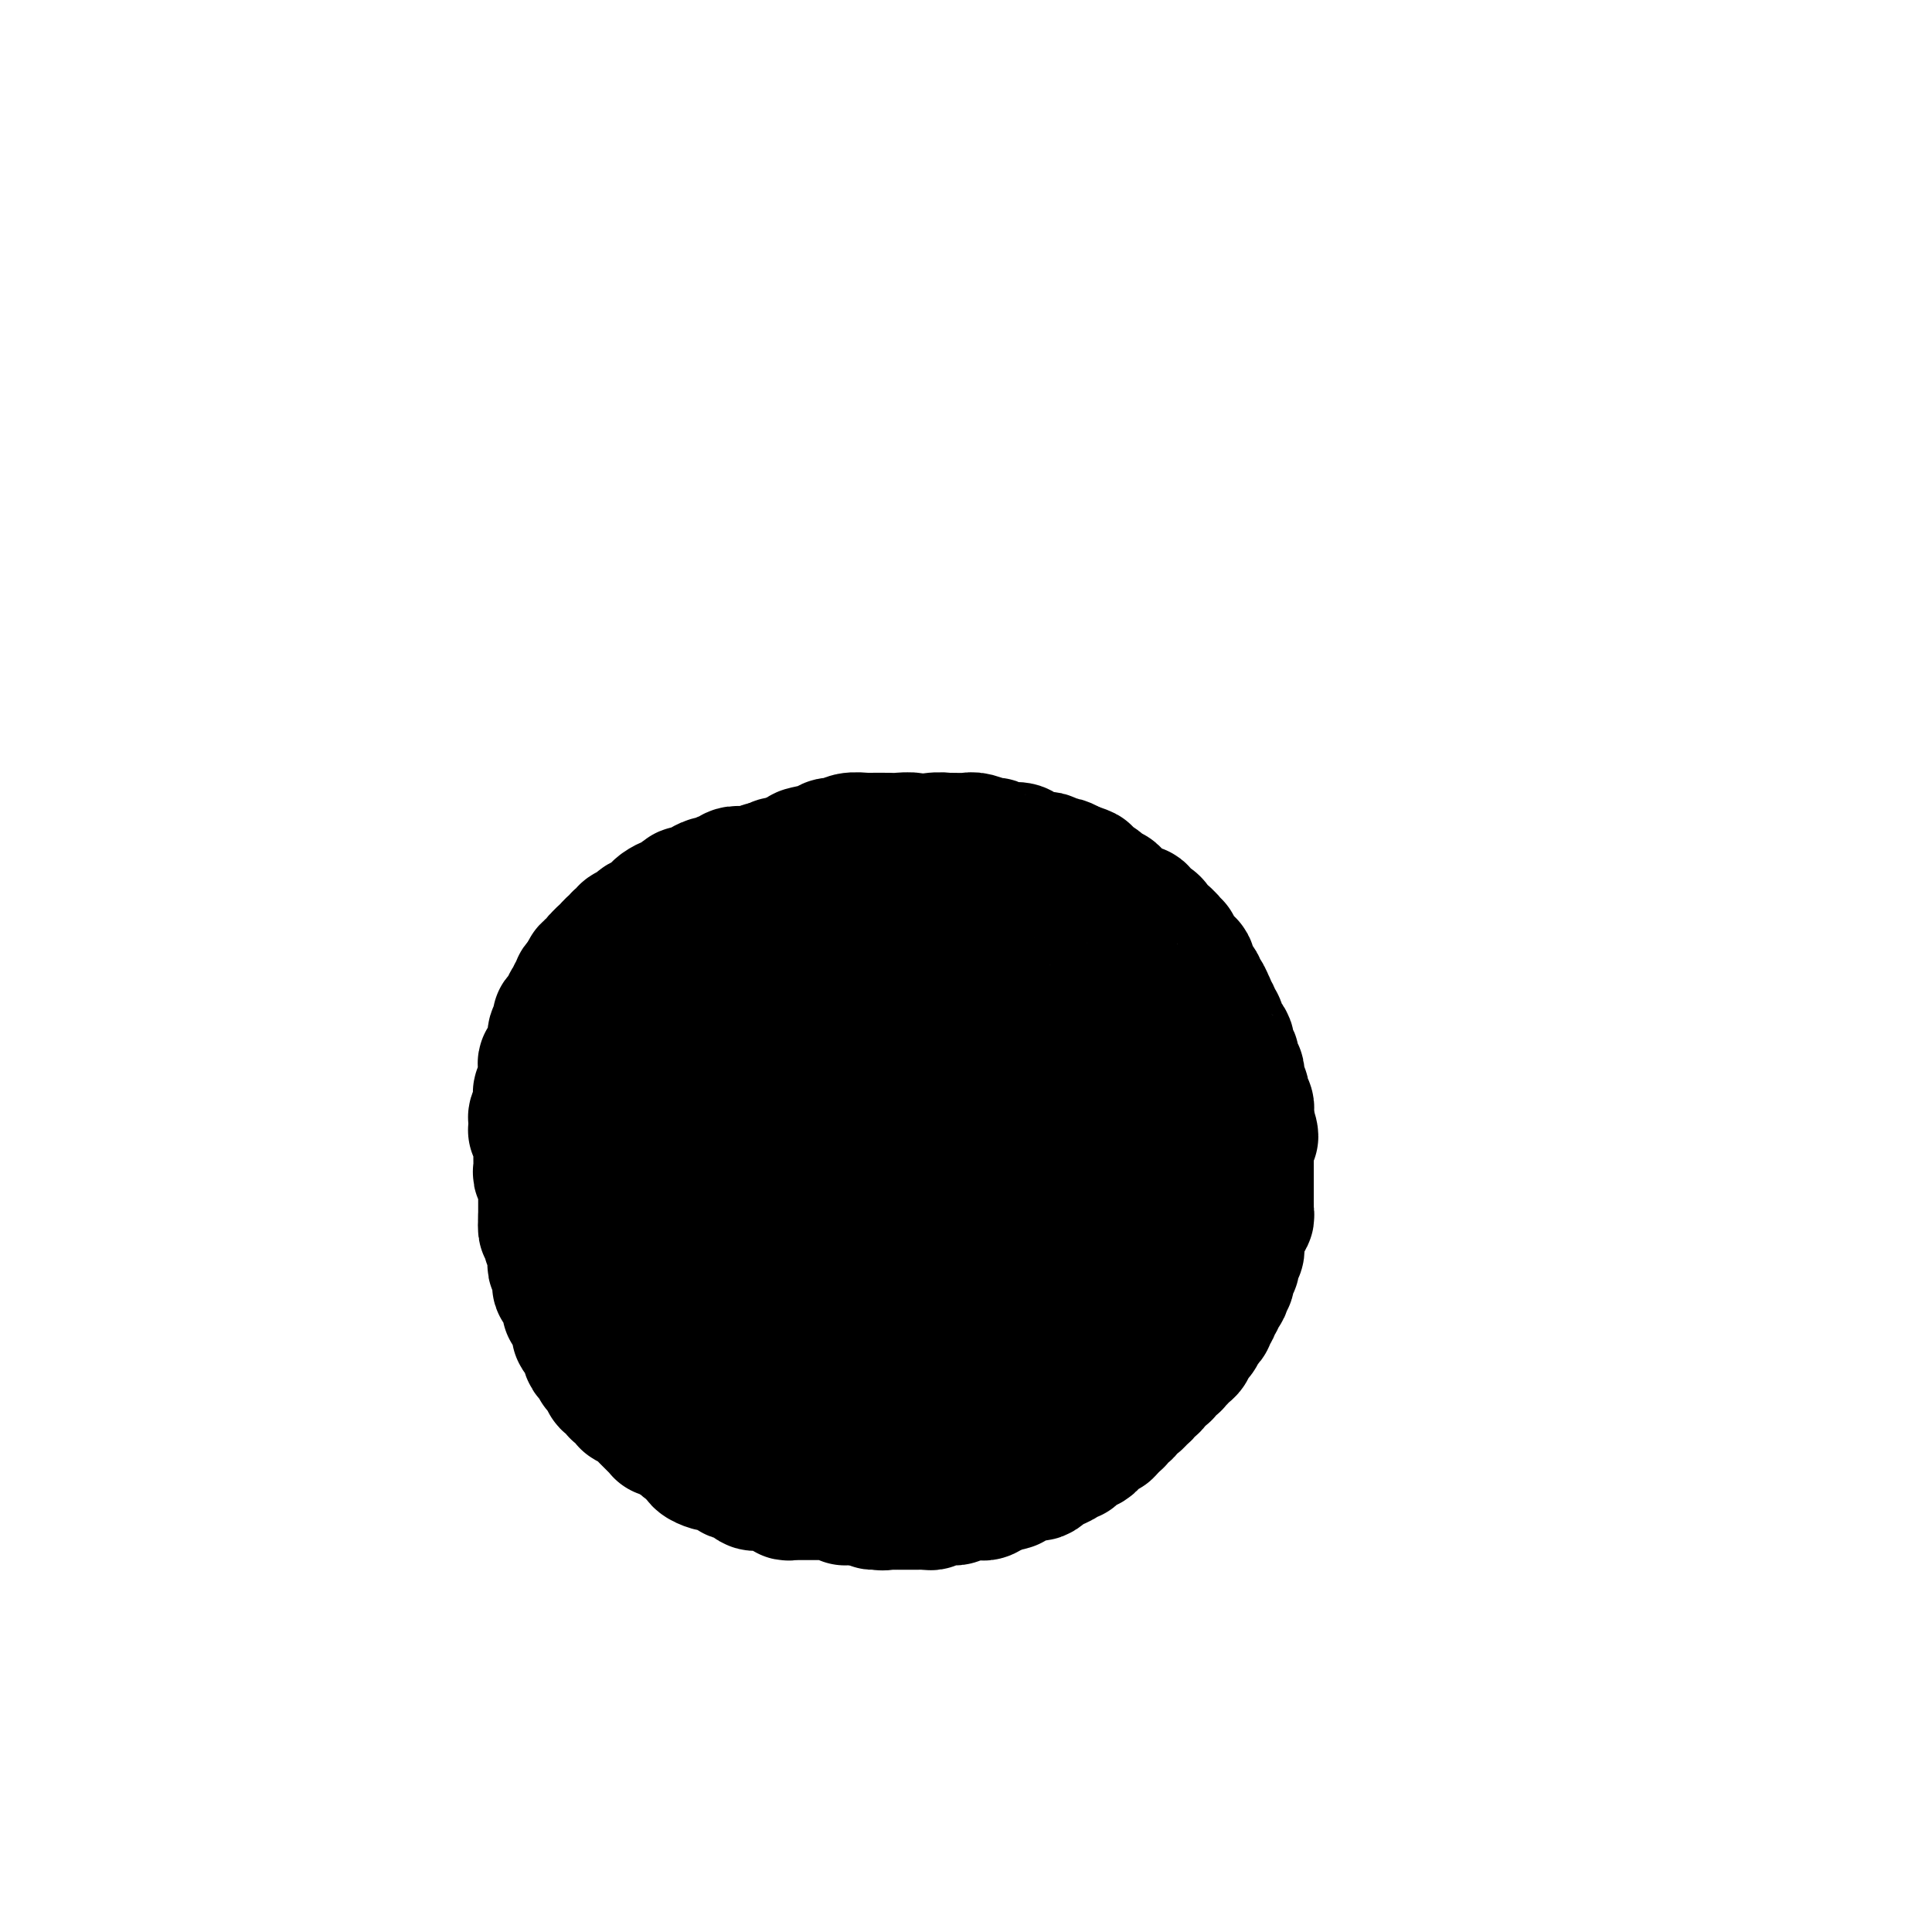 <svg viewBox='0 0 400 400' version='1.1' xmlns='http://www.w3.org/2000/svg' xmlns:xlink='http://www.w3.org/1999/xlink'><g fill='none' stroke='#000000' stroke-width='28' stroke-linecap='round' stroke-linejoin='round'><path d='M165,189c0.960,-0.000 1.921,-0.000 3,0c1.079,0.000 2.277,0.001 3,0c0.723,-0.001 0.970,-0.004 2,0c1.030,0.004 2.843,0.015 2,0c-0.843,-0.015 -4.343,-0.056 -6,0c-1.657,0.056 -1.472,0.207 -2,0c-0.528,-0.207 -1.768,-0.773 -3,-1c-1.232,-0.227 -2.455,-0.113 -3,0c-0.545,0.113 -0.411,0.227 -1,0c-0.589,-0.227 -1.901,-0.794 -3,-1c-1.099,-0.206 -1.985,-0.052 -3,0c-1.015,0.052 -2.159,0.000 -3,0c-0.841,-0.000 -1.380,0.051 -2,0c-0.620,-0.051 -1.322,-0.206 -2,0c-0.678,0.206 -1.333,0.771 -2,1c-0.667,0.229 -1.348,0.121 -2,0c-0.652,-0.121 -1.276,-0.254 -2,0c-0.724,0.254 -1.547,0.895 -2,1c-0.453,0.105 -0.536,-0.326 0,0c0.536,0.326 1.689,1.408 2,2c0.311,0.592 -0.222,0.695 0,1c0.222,0.305 1.200,0.811 2,1c0.800,0.189 1.423,0.060 2,0c0.577,-0.060 1.107,-0.053 2,0c0.893,0.053 2.150,0.151 3,0c0.850,-0.151 1.292,-0.551 2,-1c0.708,-0.449 1.680,-0.947 2,-1c0.320,-0.053 -0.012,0.340 0,0c0.012,-0.340 0.368,-1.414 0,-2c-0.368,-0.586 -1.459,-0.683 -2,-1c-0.541,-0.317 -0.530,-0.855 -1,-1c-0.470,-0.145 -1.420,0.101 -2,0c-0.580,-0.101 -0.790,-0.551 -1,-1'/><path d='M148,186c-1.720,-1.000 -3.019,-0.999 -2,-1c1.019,-0.001 4.357,-0.004 6,0c1.643,0.004 1.590,0.016 2,0c0.410,-0.016 1.283,-0.061 2,0c0.717,0.061 1.276,0.226 2,0c0.724,-0.226 1.611,-0.843 2,-1c0.389,-0.157 0.279,0.147 1,0c0.721,-0.147 2.273,-0.746 3,-1c0.727,-0.254 0.627,-0.165 1,0c0.373,0.165 1.217,0.406 1,0c-0.217,-0.406 -1.495,-1.459 -2,-2c-0.505,-0.541 -0.238,-0.572 -1,-1c-0.762,-0.428 -2.553,-1.255 -2,-1c0.553,0.255 3.451,1.590 5,2c1.549,0.410 1.749,-0.106 2,0c0.251,0.106 0.552,0.832 1,1c0.448,0.168 1.044,-0.224 2,0c0.956,0.224 2.273,1.064 2,1c-0.273,-0.064 -2.137,-1.032 -4,-2'/><path d='M169,181c-0.972,-0.536 -1.401,-0.877 -2,-1c-0.599,-0.123 -1.368,-0.029 -2,0c-0.632,0.029 -1.128,-0.006 -2,0c-0.872,0.006 -2.121,0.053 -3,0c-0.879,-0.053 -1.387,-0.206 -2,0c-0.613,0.206 -1.329,0.772 -2,1c-0.671,0.228 -1.297,0.118 -2,0c-0.703,-0.118 -1.483,-0.242 -2,0c-0.517,0.242 -0.771,0.852 -1,1c-0.229,0.148 -0.432,-0.167 -1,0c-0.568,0.167 -1.500,0.814 -2,1c-0.500,0.186 -0.568,-0.091 -1,0c-0.432,0.091 -1.229,0.550 -2,1c-0.771,0.450 -1.515,0.890 -2,1c-0.485,0.110 -0.711,-0.111 -1,0c-0.289,0.111 -0.641,0.555 -1,1c-0.359,0.445 -0.726,0.893 -1,1c-0.274,0.107 -0.455,-0.125 -1,0c-0.545,0.125 -1.456,0.607 -2,1c-0.544,0.393 -0.723,0.696 -1,1c-0.277,0.304 -0.651,0.607 -1,1c-0.349,0.393 -0.671,0.875 -1,1c-0.329,0.125 -0.665,-0.107 -1,0c-0.335,0.107 -0.668,0.553 -1,1c-0.332,0.447 -0.662,0.894 -1,1c-0.338,0.106 -0.683,-0.129 -1,0c-0.317,0.129 -0.606,0.622 -1,1c-0.394,0.378 -0.894,0.640 -1,1c-0.106,0.360 0.183,0.818 0,1c-0.183,0.182 -0.838,0.087 -1,0c-0.162,-0.087 0.168,-0.168 0,0c-0.168,0.168 -0.834,0.584 -1,1c-0.166,0.416 0.167,0.834 0,1c-0.167,0.166 -0.833,0.082 -1,0c-0.167,-0.082 0.167,-0.162 0,0c-0.167,0.162 -0.833,0.564 -1,1c-0.167,0.436 0.165,0.904 0,1c-0.165,0.096 -0.828,-0.180 -1,0c-0.172,0.180 0.146,0.818 0,1c-0.146,0.182 -0.756,-0.091 -1,0c-0.244,0.091 -0.122,0.545 0,1'/><path d='M122,202c-3.029,2.586 -0.601,0.552 0,0c0.601,-0.552 -0.624,0.378 -1,1c-0.376,0.622 0.096,0.937 0,1c-0.096,0.063 -0.762,-0.128 -1,0c-0.238,0.128 -0.049,0.573 0,1c0.049,0.427 -0.043,0.837 0,1c0.043,0.163 0.222,0.081 0,0c-0.222,-0.081 -0.844,-0.161 -1,0c-0.156,0.161 0.156,0.564 0,1c-0.156,0.436 -0.778,0.904 -1,1c-0.222,0.096 -0.044,-0.181 0,0c0.044,0.181 -0.044,0.818 0,1c0.044,0.182 0.222,-0.092 0,0c-0.222,0.092 -0.844,0.550 -1,1c-0.156,0.450 0.155,0.890 0,1c-0.155,0.110 -0.777,-0.111 -1,0c-0.223,0.111 -0.046,0.555 0,1c0.046,0.445 -0.040,0.890 0,1c0.040,0.110 0.207,-0.116 0,0c-0.207,0.116 -0.788,0.575 -1,1c-0.212,0.425 -0.056,0.817 0,1c0.056,0.183 0.011,0.157 0,0c-0.011,-0.157 0.011,-0.444 0,0c-0.011,0.444 -0.056,1.621 0,2c0.056,0.379 0.212,-0.038 0,0c-0.212,0.038 -0.793,0.531 -1,1c-0.207,0.469 -0.041,0.913 0,1c0.041,0.087 -0.041,-0.184 0,0c0.041,0.184 0.207,0.824 0,1c-0.207,0.176 -0.788,-0.112 -1,0c-0.212,0.112 -0.057,0.622 0,1c0.057,0.378 0.015,0.622 0,1c-0.015,0.378 -0.003,0.889 0,1c0.003,0.111 -0.003,-0.177 0,0c0.003,0.177 0.015,0.821 0,1c-0.015,0.179 -0.057,-0.106 0,0c0.057,0.106 0.211,0.602 0,1c-0.211,0.398 -0.789,0.698 -1,1c-0.211,0.302 -0.056,0.606 0,1c0.056,0.394 0.011,0.879 0,1c-0.011,0.121 0.011,-0.121 0,0c-0.011,0.121 -0.056,0.606 0,1c0.056,0.394 0.211,0.697 0,1c-0.211,0.303 -0.788,0.607 -1,1c-0.212,0.393 -0.058,0.875 0,1c0.058,0.125 0.019,-0.107 0,0c-0.019,0.107 -0.019,0.553 0,1c0.019,0.447 0.058,0.894 0,1c-0.058,0.106 -0.212,-0.130 0,0c0.212,0.130 0.789,0.626 1,1c0.211,0.374 0.057,0.626 0,1c-0.057,0.374 -0.015,0.870 0,1c0.015,0.130 0.004,-0.106 0,0c-0.004,0.106 -0.001,0.553 0,1c0.001,0.447 0.001,0.893 0,1c-0.001,0.107 -0.001,-0.125 0,0c0.001,0.125 0.004,0.607 0,1c-0.004,0.393 -0.015,0.697 0,1c0.015,0.303 0.057,0.606 0,1c-0.057,0.394 -0.211,0.879 0,1c0.211,0.121 0.789,-0.121 1,0c0.211,0.121 0.057,0.606 0,1c-0.057,0.394 -0.015,0.697 0,1c0.015,0.303 0.004,0.607 0,1c-0.004,0.393 -0.001,0.875 0,1c0.001,0.125 0.000,-0.107 0,0c-0.000,0.107 -0.000,0.553 0,1c0.000,0.447 0.000,0.894 0,1c-0.000,0.106 -0.000,-0.129 0,0c0.000,0.129 0.000,0.622 0,1c-0.000,0.378 -0.000,0.640 0,1c0.000,0.360 0.000,0.817 0,1c-0.000,0.183 -0.000,0.091 0,0'/><path d='M113,252c0.094,4.185 -0.171,1.647 0,1c0.171,-0.647 0.778,0.596 1,1c0.222,0.404 0.058,-0.033 0,0c-0.058,0.033 -0.012,0.535 0,1c0.012,0.465 -0.011,0.894 0,1c0.011,0.106 0.056,-0.112 0,0c-0.056,0.112 -0.211,0.555 0,1c0.211,0.445 0.789,0.892 1,1c0.211,0.108 0.056,-0.125 0,0c-0.056,0.125 -0.011,0.607 0,1c0.011,0.393 -0.011,0.696 0,1c0.011,0.304 0.056,0.608 0,1c-0.056,0.392 -0.211,0.874 0,1c0.211,0.126 0.789,-0.102 1,0c0.211,0.102 0.055,0.534 0,1c-0.055,0.466 -0.011,0.966 0,1c0.011,0.034 -0.012,-0.398 0,0c0.012,0.398 0.060,1.626 0,2c-0.060,0.374 -0.226,-0.107 0,0c0.226,0.107 0.846,0.802 1,1c0.154,0.198 -0.156,-0.101 0,0c0.156,0.101 0.778,0.601 1,1c0.222,0.399 0.044,0.698 0,1c-0.044,0.302 0.044,0.606 0,1c-0.044,0.394 -0.222,0.879 0,1c0.222,0.121 0.844,-0.123 1,0c0.156,0.123 -0.156,0.611 0,1c0.156,0.389 0.778,0.678 1,1c0.222,0.322 0.044,0.678 0,1c-0.044,0.322 0.044,0.611 0,1c-0.044,0.389 -0.222,0.879 0,1c0.222,0.121 0.844,-0.126 1,0c0.156,0.126 -0.155,0.625 0,1c0.155,0.375 0.776,0.626 1,1c0.224,0.374 0.050,0.870 0,1c-0.050,0.130 0.025,-0.105 0,0c-0.025,0.105 -0.150,0.549 0,1c0.150,0.451 0.575,0.910 1,1c0.425,0.090 0.849,-0.187 1,0c0.151,0.187 0.030,0.838 0,1c-0.030,0.162 0.031,-0.164 0,0c-0.031,0.164 -0.153,0.818 0,1c0.153,0.182 0.580,-0.109 1,0c0.420,0.109 0.834,0.617 1,1c0.166,0.383 0.083,0.641 0,1c-0.083,0.359 -0.167,0.818 0,1c0.167,0.182 0.583,0.086 1,0c0.417,-0.086 0.834,-0.164 1,0c0.166,0.164 0.082,0.569 0,1c-0.082,0.431 -0.163,0.886 0,1c0.163,0.114 0.570,-0.114 1,0c0.430,0.114 0.885,0.569 1,1c0.115,0.431 -0.109,0.837 0,1c0.109,0.163 0.550,0.081 1,0c0.450,-0.081 0.908,-0.163 1,0c0.092,0.163 -0.182,0.569 0,1c0.182,0.431 0.818,0.885 1,1c0.182,0.115 -0.092,-0.110 0,0c0.092,0.110 0.551,0.555 1,1c0.449,0.445 0.890,0.890 1,1c0.110,0.110 -0.111,-0.115 0,0c0.111,0.115 0.555,0.571 1,1c0.445,0.429 0.893,0.832 1,1c0.107,0.168 -0.126,0.100 0,0c0.126,-0.100 0.611,-0.233 1,0c0.389,0.233 0.683,0.833 1,1c0.317,0.167 0.659,-0.100 1,0c0.341,0.100 0.683,0.566 1,1c0.317,0.434 0.610,0.837 1,1c0.390,0.163 0.878,0.085 1,0c0.122,-0.085 -0.121,-0.177 0,0c0.121,0.177 0.606,0.622 1,1c0.394,0.378 0.697,0.689 1,1'/><path d='M145,301c3.122,2.338 1.428,0.683 1,0c-0.428,-0.683 0.412,-0.393 1,0c0.588,0.393 0.926,0.890 1,1c0.074,0.110 -0.116,-0.168 0,0c0.116,0.168 0.538,0.781 1,1c0.462,0.219 0.964,0.044 1,0c0.036,-0.044 -0.394,0.045 0,0c0.394,-0.045 1.612,-0.222 2,0c0.388,0.222 -0.055,0.844 0,1c0.055,0.156 0.606,-0.154 1,0c0.394,0.154 0.630,0.772 1,1c0.370,0.228 0.873,0.065 1,0c0.127,-0.065 -0.121,-0.031 0,0c0.121,0.031 0.611,0.060 1,0c0.389,-0.060 0.678,-0.208 1,0c0.322,0.208 0.677,0.774 1,1c0.323,0.226 0.612,0.113 1,0c0.388,-0.113 0.874,-0.226 1,0c0.126,0.226 -0.107,0.793 0,1c0.107,0.207 0.553,0.056 1,0c0.447,-0.056 0.893,-0.015 1,0c0.107,0.015 -0.126,0.004 0,0c0.126,-0.004 0.611,-0.001 1,0c0.389,0.001 0.681,0.000 1,0c0.319,-0.000 0.664,-0.000 1,0c0.336,0.000 0.664,0.000 1,0c0.336,-0.000 0.682,-0.000 1,0c0.318,0.000 0.610,0.000 1,0c0.390,-0.000 0.878,-0.000 1,0c0.122,0.000 -0.122,0.000 0,0c0.122,-0.000 0.610,-0.000 1,0c0.390,0.000 0.682,0.000 1,0c0.318,-0.000 0.662,-0.000 1,0c0.338,0.000 0.669,0.000 1,0c0.331,-0.000 0.661,-0.000 1,0c0.339,0.000 0.687,0.000 1,0c0.313,-0.000 0.591,-0.000 1,0c0.409,0.000 0.950,0.000 1,0c0.050,-0.000 -0.390,-0.000 0,0c0.390,0.000 1.610,0.000 2,0c0.390,-0.000 -0.051,-0.000 0,0c0.051,0.000 0.592,0.000 1,0c0.408,-0.000 0.683,-0.000 1,0c0.317,0.000 0.676,0.000 1,0c0.324,-0.000 0.612,-0.000 1,0c0.388,0.000 0.877,0.000 1,0c0.123,-0.000 -0.121,-0.000 0,0c0.121,0.000 0.606,0.001 1,0c0.394,-0.001 0.697,-0.004 1,0c0.303,0.004 0.606,0.015 1,0c0.394,-0.015 0.879,-0.056 1,0c0.121,0.056 -0.121,0.207 0,0c0.121,-0.207 0.605,-0.774 1,-1c0.395,-0.226 0.702,-0.113 1,0c0.298,0.113 0.587,0.226 1,0c0.413,-0.226 0.951,-0.792 1,-1c0.049,-0.208 -0.391,-0.060 0,0c0.391,0.060 1.611,0.031 2,0c0.389,-0.031 -0.054,-0.065 0,0c0.054,0.065 0.606,0.227 1,0c0.394,-0.227 0.630,-0.844 1,-1c0.370,-0.156 0.873,0.150 1,0c0.127,-0.150 -0.122,-0.757 0,-1c0.122,-0.243 0.615,-0.121 1,0c0.385,0.121 0.663,0.242 1,0c0.337,-0.242 0.734,-0.849 1,-1c0.266,-0.151 0.400,0.152 1,0c0.600,-0.152 1.666,-0.759 2,-1c0.334,-0.241 -0.065,-0.116 0,0c0.065,0.116 0.594,0.224 1,0c0.406,-0.224 0.687,-0.778 1,-1c0.313,-0.222 0.656,-0.111 1,0'/><path d='M206,300c2.969,-1.306 1.392,-1.072 1,-1c-0.392,0.072 0.402,-0.020 1,0c0.598,0.020 1.000,0.150 1,0c-0.000,-0.150 -0.404,-0.580 0,-1c0.404,-0.420 1.614,-0.830 2,-1c0.386,-0.170 -0.051,-0.101 0,0c0.051,0.101 0.592,0.234 1,0c0.408,-0.234 0.683,-0.833 1,-1c0.317,-0.167 0.676,0.100 1,0c0.324,-0.100 0.612,-0.565 1,-1c0.388,-0.435 0.875,-0.838 1,-1c0.125,-0.162 -0.111,-0.082 0,0c0.111,0.082 0.568,0.168 1,0c0.432,-0.168 0.838,-0.589 1,-1c0.162,-0.411 0.081,-0.813 0,-1c-0.081,-0.187 -0.163,-0.158 0,0c0.163,0.158 0.569,0.444 1,0c0.431,-0.444 0.885,-1.620 1,-2c0.115,-0.380 -0.110,0.034 0,0c0.110,-0.034 0.555,-0.516 1,-1c0.445,-0.484 0.889,-0.970 1,-1c0.111,-0.030 -0.110,0.394 0,0c0.110,-0.394 0.550,-1.607 1,-2c0.450,-0.393 0.909,0.035 1,0c0.091,-0.035 -0.187,-0.534 0,-1c0.187,-0.466 0.839,-0.900 1,-1c0.161,-0.100 -0.168,0.133 0,0c0.168,-0.133 0.832,-0.632 1,-1c0.168,-0.368 -0.161,-0.604 0,-1c0.161,-0.396 0.813,-0.950 1,-1c0.187,-0.050 -0.091,0.404 0,0c0.091,-0.404 0.550,-1.668 1,-2c0.450,-0.332 0.891,0.267 1,0c0.109,-0.267 -0.115,-1.400 0,-2c0.115,-0.600 0.570,-0.667 1,-1c0.430,-0.333 0.837,-0.933 1,-1c0.163,-0.067 0.082,0.400 0,0c-0.082,-0.400 -0.167,-1.665 0,-2c0.167,-0.335 0.585,0.261 1,0c0.415,-0.261 0.828,-1.379 1,-2c0.172,-0.621 0.102,-0.744 0,-1c-0.102,-0.256 -0.238,-0.645 0,-1c0.238,-0.355 0.849,-0.676 1,-1c0.151,-0.324 -0.156,-0.650 0,-1c0.156,-0.350 0.777,-0.724 1,-1c0.223,-0.276 0.050,-0.455 0,-1c-0.050,-0.545 0.025,-1.455 0,-2c-0.025,-0.545 -0.150,-0.723 0,-1c0.150,-0.277 0.576,-0.652 1,-1c0.424,-0.348 0.846,-0.670 1,-1c0.154,-0.330 0.041,-0.670 0,-1c-0.041,-0.330 -0.011,-0.652 0,-1c0.011,-0.348 0.003,-0.723 0,-1c-0.003,-0.277 -0.001,-0.457 0,-1c0.001,-0.543 0.000,-1.450 0,-2c-0.000,-0.550 -0.000,-0.744 0,-1c0.000,-0.256 -0.000,-0.574 0,-1c0.000,-0.426 0.000,-0.959 0,-1c-0.000,-0.041 -0.000,0.411 0,0c0.000,-0.411 0.001,-1.686 0,-2c-0.001,-0.314 -0.004,0.334 0,0c0.004,-0.334 0.015,-1.649 0,-2c-0.015,-0.351 -0.056,0.262 0,0c0.056,-0.262 0.207,-1.397 0,-2c-0.207,-0.603 -0.774,-0.672 -1,-1c-0.226,-0.328 -0.113,-0.914 0,-1c0.113,-0.086 0.226,0.328 0,0c-0.226,-0.328 -0.793,-1.398 -1,-2c-0.207,-0.602 -0.056,-0.736 0,-1c0.056,-0.264 0.015,-0.658 0,-1c-0.015,-0.342 -0.004,-0.630 0,-1c0.004,-0.370 0.001,-0.820 0,-1c-0.001,-0.180 -0.001,-0.090 0,0'/><path d='M235,237c-0.244,-3.737 0.144,-1.579 0,-1c-0.144,0.579 -0.822,-0.422 -1,-1c-0.178,-0.578 0.144,-0.733 0,-1c-0.144,-0.267 -0.756,-0.645 -1,-1c-0.244,-0.355 -0.122,-0.687 0,-1c0.122,-0.313 0.243,-0.609 0,-1c-0.243,-0.391 -0.849,-0.878 -1,-1c-0.151,-0.122 0.153,0.122 0,0c-0.153,-0.122 -0.763,-0.610 -1,-1c-0.237,-0.390 -0.101,-0.682 0,-1c0.101,-0.318 0.168,-0.663 0,-1c-0.168,-0.337 -0.569,-0.668 -1,-1c-0.431,-0.332 -0.890,-0.665 -1,-1c-0.110,-0.335 0.129,-0.671 0,-1c-0.129,-0.329 -0.626,-0.651 -1,-1c-0.374,-0.349 -0.626,-0.725 -1,-1c-0.374,-0.275 -0.870,-0.450 -1,-1c-0.130,-0.550 0.106,-1.476 0,-2c-0.106,-0.524 -0.554,-0.648 -1,-1c-0.446,-0.352 -0.890,-0.934 -1,-1c-0.110,-0.066 0.115,0.385 0,0c-0.115,-0.385 -0.570,-1.604 -1,-2c-0.430,-0.396 -0.836,0.031 -1,0c-0.164,-0.031 -0.085,-0.519 0,-1c0.085,-0.481 0.178,-0.955 0,-1c-0.178,-0.045 -0.625,0.338 -1,0c-0.375,-0.338 -0.678,-1.396 -1,-2c-0.322,-0.604 -0.663,-0.753 -1,-1c-0.337,-0.247 -0.669,-0.591 -1,-1c-0.331,-0.409 -0.662,-0.883 -1,-1c-0.338,-0.117 -0.682,0.122 -1,0c-0.318,-0.122 -0.611,-0.606 -1,-1c-0.389,-0.394 -0.874,-0.697 -1,-1c-0.126,-0.303 0.107,-0.607 0,-1c-0.107,-0.393 -0.554,-0.875 -1,-1c-0.446,-0.125 -0.892,0.107 -1,0c-0.108,-0.107 0.122,-0.555 0,-1c-0.122,-0.445 -0.596,-0.889 -1,-1c-0.404,-0.111 -0.737,0.111 -1,0c-0.263,-0.111 -0.456,-0.556 -1,-1c-0.544,-0.444 -1.440,-0.889 -2,-1c-0.560,-0.111 -0.783,0.111 -1,0c-0.217,-0.111 -0.429,-0.556 -1,-1c-0.571,-0.444 -1.500,-0.889 -2,-1c-0.500,-0.111 -0.572,0.111 -1,0c-0.428,-0.111 -1.213,-0.556 -2,-1c-0.787,-0.444 -1.577,-0.889 -2,-1c-0.423,-0.111 -0.480,0.111 -1,0c-0.520,-0.111 -1.504,-0.554 -2,-1c-0.496,-0.446 -0.504,-0.894 -1,-1c-0.496,-0.106 -1.480,0.130 -2,0c-0.520,-0.130 -0.577,-0.626 -1,-1c-0.423,-0.374 -1.211,-0.626 -2,-1c-0.789,-0.374 -1.577,-0.871 -2,-1c-0.423,-0.129 -0.479,0.109 -1,0c-0.521,-0.109 -1.505,-0.564 -2,-1c-0.495,-0.436 -0.500,-0.855 -1,-1c-0.500,-0.145 -1.495,-0.018 -2,0c-0.505,0.018 -0.521,-0.072 -1,0c-0.479,0.072 -1.423,0.306 -2,0c-0.577,-0.306 -0.789,-1.153 -1,-2'/><path d='M177,187c-6.294,-3.206 -2.029,-0.719 -1,0c1.029,0.719 -1.179,-0.328 -2,-1c-0.821,-0.672 -0.255,-0.968 -1,-1c-0.745,-0.032 -2.801,0.202 -4,0c-1.199,-0.202 -1.542,-0.839 -2,-1c-0.458,-0.161 -1.033,0.156 -2,0c-0.967,-0.156 -2.327,-0.784 -3,-1c-0.673,-0.216 -0.661,-0.019 -1,0c-0.339,0.019 -1.031,-0.139 -2,0c-0.969,0.139 -2.215,0.574 -2,0c0.215,-0.574 1.892,-2.158 3,-3c1.108,-0.842 1.648,-0.944 2,-1c0.352,-0.056 0.517,-0.068 1,0c0.483,0.068 1.284,0.215 2,0c0.716,-0.215 1.347,-0.792 2,-1c0.653,-0.208 1.330,-0.045 2,0c0.670,0.045 1.335,-0.026 2,0c0.665,0.026 1.329,0.151 2,0c0.671,-0.151 1.348,-0.576 2,-1c0.652,-0.424 1.279,-0.845 2,-1c0.721,-0.155 1.536,-0.044 2,0c0.464,0.044 0.576,0.019 1,0c0.424,-0.019 1.160,-0.033 2,0c0.840,0.033 1.785,0.114 3,0c1.215,-0.114 2.701,-0.423 2,0c-0.701,0.423 -3.590,1.577 -5,2c-1.410,0.423 -1.340,0.113 -2,0c-0.660,-0.113 -2.050,-0.030 -3,0c-0.950,0.030 -1.459,0.005 -2,0c-0.541,-0.005 -1.114,0.009 -2,0c-0.886,-0.009 -2.085,-0.041 -3,0c-0.915,0.041 -1.547,0.155 -2,0c-0.453,-0.155 -0.726,-0.577 -1,-1'/><path d='M167,177c-2.199,-0.007 1.303,-0.524 3,-1c1.697,-0.476 1.589,-0.912 2,-1c0.411,-0.088 1.339,0.173 2,0c0.661,-0.173 1.053,-0.778 2,-1c0.947,-0.222 2.447,-0.061 3,0c0.553,0.061 0.159,0.020 1,0c0.841,-0.020 2.916,-0.020 4,0c1.084,0.020 1.176,0.062 2,0c0.824,-0.062 2.378,-0.226 3,0c0.622,0.226 0.310,0.841 1,1c0.690,0.159 2.380,-0.138 3,0c0.620,0.138 0.168,0.713 1,1c0.832,0.287 2.948,0.287 2,0c-0.948,-0.287 -4.961,-0.862 -7,-1c-2.039,-0.138 -2.106,0.159 -1,0c1.106,-0.159 3.383,-0.776 5,-1c1.617,-0.224 2.574,-0.056 3,0c0.426,0.056 0.323,-0.000 1,0c0.677,0.000 2.136,0.056 3,0c0.864,-0.056 1.133,-0.225 2,0c0.867,0.225 2.330,0.844 3,1c0.670,0.156 0.546,-0.152 1,0c0.454,0.152 1.486,0.762 2,1c0.514,0.238 0.509,0.102 1,0c0.491,-0.102 1.478,-0.172 2,0c0.522,0.172 0.577,0.586 1,1c0.423,0.414 1.212,0.828 2,1c0.788,0.172 1.576,0.101 2,0c0.424,-0.101 0.485,-0.233 1,0c0.515,0.233 1.485,0.832 2,1c0.515,0.168 0.576,-0.095 1,0c0.424,0.095 1.212,0.547 2,1'/><path d='M222,180c3.885,1.188 2.599,1.158 2,1c-0.599,-0.158 -0.511,-0.445 0,0c0.511,0.445 1.446,1.621 2,2c0.554,0.379 0.726,-0.039 1,0c0.274,0.039 0.651,0.535 1,1c0.349,0.465 0.670,0.898 1,1c0.330,0.102 0.670,-0.126 1,0c0.330,0.126 0.652,0.606 1,1c0.348,0.394 0.723,0.702 1,1c0.277,0.298 0.455,0.587 1,1c0.545,0.413 1.457,0.951 2,1c0.543,0.049 0.718,-0.391 1,0c0.282,0.391 0.672,1.611 1,2c0.328,0.389 0.595,-0.054 1,0c0.405,0.054 0.950,0.606 1,1c0.050,0.394 -0.394,0.631 0,1c0.394,0.369 1.626,0.868 2,1c0.374,0.132 -0.111,-0.105 0,0c0.111,0.105 0.818,0.553 1,1c0.182,0.447 -0.163,0.893 0,1c0.163,0.107 0.832,-0.125 1,0c0.168,0.125 -0.166,0.609 0,1c0.166,0.391 0.833,0.691 1,1c0.167,0.309 -0.165,0.626 0,1c0.165,0.374 0.828,0.803 1,1c0.172,0.197 -0.147,0.161 0,0c0.147,-0.161 0.761,-0.446 1,0c0.239,0.446 0.103,1.625 0,2c-0.103,0.375 -0.172,-0.053 0,0c0.172,0.053 0.585,0.586 1,1c0.415,0.414 0.833,0.707 1,1c0.167,0.293 0.084,0.585 0,1c-0.084,0.415 -0.167,0.951 0,1c0.167,0.049 0.585,-0.390 1,0c0.415,0.390 0.828,1.610 1,2c0.172,0.390 0.102,-0.050 0,0c-0.102,0.050 -0.238,0.591 0,1c0.238,0.409 0.849,0.687 1,1c0.151,0.313 -0.156,0.662 0,1c0.156,0.338 0.777,0.664 1,1c0.223,0.336 0.050,0.681 0,1c-0.050,0.319 0.025,0.610 0,1c-0.025,0.390 -0.150,0.878 0,1c0.150,0.122 0.575,-0.121 1,0c0.425,0.121 0.850,0.605 1,1c0.150,0.395 0.025,0.701 0,1c-0.025,0.299 0.050,0.591 0,1c-0.050,0.409 -0.224,0.935 0,1c0.224,0.065 0.844,-0.333 1,0c0.156,0.333 -0.154,1.395 0,2c0.154,0.605 0.772,0.754 1,1c0.228,0.246 0.065,0.591 0,1c-0.065,0.409 -0.031,0.883 0,1c0.031,0.117 0.060,-0.123 0,0c-0.060,0.123 -0.208,0.610 0,1c0.208,0.390 0.774,0.683 1,1c0.226,0.317 0.113,0.657 0,1c-0.113,0.343 -0.226,0.688 0,1c0.226,0.312 0.793,0.592 1,1c0.207,0.408 0.056,0.944 0,1c-0.056,0.056 -0.015,-0.370 0,0c0.015,0.370 0.004,1.534 0,2c-0.004,0.466 -0.002,0.233 0,0'/><path d='M258,232c1.856,5.416 0.497,2.957 0,2c-0.497,-0.957 -0.133,-0.411 0,0c0.133,0.411 0.036,0.686 0,1c-0.036,0.314 -0.010,0.667 0,1c0.010,0.333 0.003,0.648 0,1c-0.003,0.352 -0.001,0.742 0,1c0.001,0.258 0.000,0.383 0,1c-0.000,0.617 -0.000,1.725 0,2c0.000,0.275 0.000,-0.282 0,0c-0.000,0.282 -0.000,1.403 0,2c0.000,0.597 -0.000,0.670 0,1c0.000,0.330 0.000,0.916 0,1c-0.000,0.084 -0.000,-0.333 0,0c0.000,0.333 0.000,1.418 0,2c-0.000,0.582 -0.000,0.663 0,1c0.000,0.337 0.001,0.932 0,1c-0.001,0.068 -0.004,-0.390 0,0c0.004,0.390 0.016,1.628 0,2c-0.016,0.372 -0.061,-0.122 0,0c0.061,0.122 0.227,0.859 0,1c-0.227,0.141 -0.845,-0.313 -1,0c-0.155,0.313 0.155,1.394 0,2c-0.155,0.606 -0.774,0.736 -1,1c-0.226,0.264 -0.060,0.662 0,1c0.060,0.338 0.012,0.615 0,1c-0.012,0.385 0.011,0.877 0,1c-0.011,0.123 -0.054,-0.122 0,0c0.054,0.122 0.207,0.610 0,1c-0.207,0.390 -0.773,0.683 -1,1c-0.227,0.317 -0.114,0.659 0,1c0.114,0.341 0.228,0.683 0,1c-0.228,0.317 -0.797,0.609 -1,1c-0.203,0.391 -0.041,0.879 0,1c0.041,0.121 -0.041,-0.126 0,0c0.041,0.126 0.203,0.625 0,1c-0.203,0.375 -0.771,0.625 -1,1c-0.229,0.375 -0.118,0.874 0,1c0.118,0.126 0.243,-0.121 0,0c-0.243,0.121 -0.854,0.610 -1,1c-0.146,0.390 0.172,0.682 0,1c-0.172,0.318 -0.833,0.663 -1,1c-0.167,0.337 0.162,0.668 0,1c-0.162,0.332 -0.813,0.666 -1,1c-0.187,0.334 0.089,0.668 0,1c-0.089,0.332 -0.545,0.663 -1,1c-0.455,0.337 -0.911,0.682 -1,1c-0.089,0.318 0.187,0.610 0,1c-0.187,0.390 -0.837,0.878 -1,1c-0.163,0.122 0.163,-0.121 0,0c-0.163,0.121 -0.813,0.606 -1,1c-0.187,0.394 0.090,0.698 0,1c-0.090,0.302 -0.545,0.603 -1,1c-0.455,0.397 -0.909,0.889 -1,1c-0.091,0.111 0.182,-0.159 0,0c-0.182,0.159 -0.818,0.746 -1,1c-0.182,0.254 0.092,0.176 0,0c-0.092,-0.176 -0.550,-0.451 -1,0c-0.450,0.451 -0.894,1.627 -1,2c-0.106,0.373 0.125,-0.059 0,0c-0.125,0.059 -0.607,0.607 -1,1c-0.393,0.393 -0.697,0.630 -1,1c-0.303,0.370 -0.606,0.874 -1,1c-0.394,0.126 -0.879,-0.125 -1,0c-0.121,0.125 0.121,0.625 0,1c-0.121,0.375 -0.606,0.626 -1,1c-0.394,0.374 -0.697,0.870 -1,1c-0.303,0.130 -0.607,-0.106 -1,0c-0.393,0.106 -0.874,0.554 -1,1c-0.126,0.446 0.104,0.890 0,1c-0.104,0.110 -0.543,-0.115 -1,0c-0.457,0.115 -0.931,0.569 -1,1c-0.069,0.431 0.266,0.837 0,1c-0.266,0.163 -1.133,0.081 -2,0'/><path d='M229,294c-3.570,4.029 -0.994,1.602 0,1c0.994,-0.602 0.406,0.623 0,1c-0.406,0.377 -0.630,-0.092 -1,0c-0.370,0.092 -0.887,0.747 -1,1c-0.113,0.253 0.177,0.105 0,0c-0.177,-0.105 -0.821,-0.168 -1,0c-0.179,0.168 0.106,0.566 0,1c-0.106,0.434 -0.602,0.905 -1,1c-0.398,0.095 -0.698,-0.184 -1,0c-0.302,0.184 -0.607,0.833 -1,1c-0.393,0.167 -0.874,-0.149 -1,0c-0.126,0.149 0.102,0.762 0,1c-0.102,0.238 -0.534,0.102 -1,0c-0.466,-0.102 -0.965,-0.171 -1,0c-0.035,0.171 0.393,0.581 0,1c-0.393,0.419 -1.607,0.847 -2,1c-0.393,0.153 0.035,0.031 0,0c-0.035,-0.031 -0.534,0.030 -1,0c-0.466,-0.030 -0.898,-0.151 -1,0c-0.102,0.151 0.128,0.575 0,1c-0.128,0.425 -0.613,0.850 -1,1c-0.387,0.150 -0.676,0.025 -1,0c-0.324,-0.025 -0.683,0.050 -1,0c-0.317,-0.050 -0.593,-0.224 -1,0c-0.407,0.224 -0.944,0.844 -1,1c-0.056,0.156 0.370,-0.154 0,0c-0.370,0.154 -1.534,0.772 -2,1c-0.466,0.228 -0.233,0.065 0,0c0.233,-0.065 0.465,-0.031 0,0c-0.465,0.031 -1.626,0.060 -2,0c-0.374,-0.060 0.041,-0.208 0,0c-0.041,0.208 -0.537,0.774 -1,1c-0.463,0.226 -0.894,0.113 -1,0c-0.106,-0.113 0.112,-0.226 0,0c-0.112,0.226 -0.556,0.793 -1,1c-0.444,0.207 -0.889,0.056 -1,0c-0.111,-0.056 0.111,-0.015 0,0c-0.111,0.015 -0.556,0.004 -1,0c-0.444,-0.004 -0.889,-0.002 -1,0c-0.111,0.002 0.111,0.004 0,0c-0.111,-0.004 -0.556,-0.015 -1,0c-0.444,0.015 -0.889,0.057 -1,0c-0.111,-0.057 0.111,-0.211 0,0c-0.111,0.211 -0.554,0.789 -1,1c-0.446,0.211 -0.894,0.057 -1,0c-0.106,-0.057 0.130,-0.016 0,0c-0.130,0.016 -0.626,0.008 -1,0c-0.374,-0.008 -0.625,-0.016 -1,0c-0.375,0.016 -0.874,0.057 -1,0c-0.126,-0.057 0.120,-0.211 0,0c-0.120,0.211 -0.606,0.789 -1,1c-0.394,0.211 -0.697,0.057 -1,0c-0.303,-0.057 -0.607,-0.015 -1,0c-0.393,0.015 -0.875,0.004 -1,0c-0.125,-0.004 0.107,-0.001 0,0c-0.107,0.001 -0.555,0.000 -1,0c-0.445,-0.000 -0.889,-0.000 -1,0c-0.111,0.000 0.111,-0.000 0,0c-0.111,0.000 -0.556,0.000 -1,0c-0.444,-0.000 -0.887,-0.000 -1,0c-0.113,0.000 0.106,0.001 0,0c-0.106,-0.001 -0.535,-0.005 -1,0c-0.465,0.005 -0.965,0.020 -1,0c-0.035,-0.020 0.394,-0.074 0,0c-0.394,0.074 -1.611,0.278 -2,0c-0.389,-0.278 0.049,-1.036 0,-1c-0.049,0.036 -0.585,0.868 -1,1c-0.415,0.132 -0.707,-0.434 -1,-1'/><path d='M180,310c-3.510,0.155 -0.786,0.042 0,0c0.786,-0.042 -0.368,-0.011 -1,0c-0.632,0.011 -0.743,0.004 -1,0c-0.257,-0.004 -0.660,-0.005 -1,0c-0.340,0.005 -0.617,0.015 -1,0c-0.383,-0.015 -0.871,-0.057 -1,0c-0.129,0.057 0.101,0.211 0,0c-0.101,-0.211 -0.534,-0.789 -1,-1c-0.466,-0.211 -0.965,-0.057 -1,0c-0.035,0.057 0.393,0.015 0,0c-0.393,-0.015 -1.607,-0.004 -2,0c-0.393,0.004 0.036,0.001 0,0c-0.036,-0.001 -0.535,-0.000 -1,0c-0.465,0.000 -0.894,0.000 -1,0c-0.106,-0.000 0.113,-0.000 0,0c-0.113,0.000 -0.556,-0.000 -1,0c-0.444,0.000 -0.889,0.000 -1,0c-0.111,-0.000 0.111,-0.000 0,0c-0.111,0.000 -0.556,0.001 -1,0c-0.444,-0.001 -0.889,-0.004 -1,0c-0.111,0.004 0.111,0.015 0,0c-0.111,-0.015 -0.554,-0.056 -1,0c-0.446,0.056 -0.893,0.207 -1,0c-0.107,-0.207 0.126,-0.774 0,-1c-0.126,-0.226 -0.613,-0.113 -1,0c-0.387,0.113 -0.676,0.226 -1,0c-0.324,-0.226 -0.683,-0.792 -1,-1c-0.317,-0.208 -0.592,-0.060 -1,0c-0.408,0.060 -0.950,0.031 -1,0c-0.050,-0.031 0.391,-0.065 0,0c-0.391,0.065 -1.615,0.228 -2,0c-0.385,-0.228 0.071,-0.849 0,-1c-0.071,-0.151 -0.667,0.166 -1,0c-0.333,-0.166 -0.404,-0.815 -1,-1c-0.596,-0.185 -1.719,0.095 -2,0c-0.281,-0.095 0.280,-0.565 0,-1c-0.280,-0.435 -1.399,-0.833 -2,-1c-0.601,-0.167 -0.682,-0.101 -1,0c-0.318,0.101 -0.873,0.237 -1,0c-0.127,-0.237 0.172,-0.848 0,-1c-0.172,-0.152 -0.817,0.155 -1,0c-0.183,-0.155 0.094,-0.773 0,-1c-0.094,-0.227 -0.561,-0.061 -1,0c-0.439,0.061 -0.852,0.019 -1,0c-0.148,-0.019 -0.033,-0.015 0,0c0.033,0.015 -0.017,0.043 0,0c0.017,-0.043 0.102,-0.155 0,0c-0.102,0.155 -0.389,0.578 0,1c0.389,0.422 1.455,0.845 2,1c0.545,0.155 0.569,0.042 1,0c0.431,-0.042 1.268,-0.015 2,0c0.732,0.015 1.358,0.016 2,0c0.642,-0.016 1.300,-0.050 2,0c0.700,0.050 1.440,0.184 2,0c0.560,-0.184 0.938,-0.687 2,-1c1.062,-0.313 2.808,-0.436 4,-1c1.192,-0.564 1.829,-1.567 2,-2c0.171,-0.433 -0.126,-0.294 1,-1c1.126,-0.706 3.675,-2.255 5,-3c1.325,-0.745 1.427,-0.684 2,-1c0.573,-0.316 1.616,-1.008 3,-2c1.384,-0.992 3.110,-2.283 4,-3c0.890,-0.717 0.945,-0.858 1,-1'/><path d='M180,288c3.322,-2.787 2.628,-3.254 3,-4c0.372,-0.746 1.811,-1.771 3,-3c1.189,-1.229 2.128,-2.663 3,-4c0.872,-1.337 1.678,-2.576 3,-4c1.322,-1.424 3.162,-3.033 4,-4c0.838,-0.967 0.674,-1.293 1,-2c0.326,-0.707 1.141,-1.794 2,-3c0.859,-1.206 1.763,-2.531 2,-4c0.237,-1.469 -0.191,-3.083 0,-4c0.191,-0.917 1.002,-1.139 1,-2c-0.002,-0.861 -0.817,-2.363 -1,-3c-0.183,-0.637 0.265,-0.409 0,-1c-0.265,-0.591 -1.242,-2.001 -2,-3c-0.758,-0.999 -1.295,-1.588 -2,-2c-0.705,-0.412 -1.577,-0.647 -2,-1c-0.423,-0.353 -0.396,-0.824 -1,-1c-0.604,-0.176 -1.838,-0.059 -3,0c-1.162,0.059 -2.251,0.059 -3,0c-0.749,-0.059 -1.159,-0.175 -2,0c-0.841,0.175 -2.113,0.643 -3,1c-0.887,0.357 -1.389,0.604 -2,1c-0.611,0.396 -1.331,0.941 -2,2c-0.669,1.059 -1.286,2.632 -2,4c-0.714,1.368 -1.523,2.530 -2,4c-0.477,1.470 -0.621,3.249 -1,5c-0.379,1.751 -0.993,3.474 -1,5c-0.007,1.526 0.594,2.856 1,4c0.406,1.144 0.617,2.103 1,3c0.383,0.897 0.937,1.733 2,3c1.063,1.267 2.635,2.967 3,4c0.365,1.033 -0.477,1.401 1,2c1.477,0.599 5.272,1.429 7,2c1.728,0.571 1.388,0.883 2,1c0.612,0.117 2.175,0.039 4,0c1.825,-0.039 3.911,-0.039 5,0c1.089,0.039 1.183,0.117 2,0c0.817,-0.117 2.359,-0.430 4,-1c1.641,-0.570 3.380,-1.397 5,-2c1.620,-0.603 3.121,-0.982 4,-2c0.879,-1.018 1.135,-2.675 2,-4c0.865,-1.325 2.337,-2.317 3,-3c0.663,-0.683 0.517,-1.058 1,-2c0.483,-0.942 1.597,-2.452 2,-4c0.403,-1.548 0.096,-3.133 0,-5c-0.096,-1.867 0.017,-4.015 0,-5c-0.017,-0.985 -0.166,-0.808 -1,-3c-0.834,-2.192 -2.353,-6.752 -3,-9c-0.647,-2.248 -0.422,-2.185 -1,-3c-0.578,-0.815 -1.960,-2.508 -3,-4c-1.040,-1.492 -1.737,-2.781 -3,-4c-1.263,-1.219 -3.092,-2.366 -4,-3c-0.908,-0.634 -0.894,-0.754 -2,-1c-1.106,-0.246 -3.330,-0.619 -5,-1c-1.670,-0.381 -2.786,-0.772 -4,-1c-1.214,-0.228 -2.526,-0.293 -4,0c-1.474,0.293 -3.110,0.944 -4,1c-0.890,0.056 -1.033,-0.483 -2,0c-0.967,0.483 -2.757,1.990 -4,3c-1.243,1.010 -1.937,1.524 -3,3c-1.063,1.476 -2.494,3.914 -3,5c-0.506,1.086 -0.086,0.821 -1,3c-0.914,2.179 -3.163,6.801 -4,9c-0.837,2.199 -0.262,1.974 0,3c0.262,1.026 0.211,3.304 0,5c-0.211,1.696 -0.581,2.808 0,4c0.581,1.192 2.112,2.462 3,3c0.888,0.538 1.131,0.345 2,1c0.869,0.655 2.362,2.158 4,3c1.638,0.842 3.419,1.021 5,1c1.581,-0.021 2.960,-0.243 5,0c2.040,0.243 4.742,0.950 6,1c1.258,0.050 1.074,-0.557 2,-1c0.926,-0.443 2.963,-0.721 5,-1'/><path d='M203,270c4.178,-0.040 3.121,-0.141 4,-1c0.879,-0.859 3.692,-2.476 5,-3c1.308,-0.524 1.112,0.045 2,-1c0.888,-1.045 2.861,-3.705 4,-5c1.139,-1.295 1.445,-1.227 2,-2c0.555,-0.773 1.359,-2.389 2,-4c0.641,-1.611 1.119,-3.218 1,-5c-0.119,-1.782 -0.836,-3.739 -1,-5c-0.164,-1.261 0.225,-1.827 0,-3c-0.225,-1.173 -1.066,-2.952 -2,-5c-0.934,-2.048 -1.963,-4.364 -3,-6c-1.037,-1.636 -2.083,-2.593 -3,-4c-0.917,-1.407 -1.707,-3.266 -3,-5c-1.293,-1.734 -3.090,-3.344 -4,-4c-0.910,-0.656 -0.934,-0.357 -2,-1c-1.066,-0.643 -3.176,-2.226 -5,-3c-1.824,-0.774 -3.363,-0.739 -4,-1c-0.637,-0.261 -0.371,-0.819 -2,-1c-1.629,-0.181 -5.154,0.014 -7,0c-1.846,-0.014 -2.014,-0.236 -3,0c-0.986,0.236 -2.792,0.929 -4,2c-1.208,1.071 -1.820,2.521 -3,4c-1.180,1.479 -2.928,2.989 -4,4c-1.072,1.011 -1.467,1.524 -2,3c-0.533,1.476 -1.203,3.916 -2,6c-0.797,2.084 -1.719,3.811 -2,6c-0.281,2.189 0.080,4.838 0,7c-0.080,2.162 -0.600,3.835 0,6c0.600,2.165 2.320,4.820 3,6c0.680,1.180 0.318,0.884 1,2c0.682,1.116 2.407,3.644 4,5c1.593,1.356 3.056,1.541 4,2c0.944,0.459 1.371,1.193 3,2c1.629,0.807 4.461,1.687 6,2c1.539,0.313 1.787,0.058 3,0c1.213,-0.058 3.392,0.080 5,0c1.608,-0.080 2.647,-0.378 4,-1c1.353,-0.622 3.022,-1.566 4,-2c0.978,-0.434 1.267,-0.357 2,-1c0.733,-0.643 1.910,-2.007 3,-3c1.090,-0.993 2.094,-1.615 3,-3c0.906,-1.385 1.716,-3.534 2,-5c0.284,-1.466 0.042,-2.250 0,-4c-0.042,-1.750 0.115,-4.466 0,-6c-0.115,-1.534 -0.501,-1.887 -1,-3c-0.499,-1.113 -1.111,-2.988 -2,-5c-0.889,-2.012 -2.056,-4.162 -3,-6c-0.944,-1.838 -1.666,-3.363 -3,-5c-1.334,-1.637 -3.281,-3.385 -5,-5c-1.719,-1.615 -3.211,-3.098 -4,-4c-0.789,-0.902 -0.874,-1.222 -2,-2c-1.126,-0.778 -3.292,-2.013 -5,-3c-1.708,-0.987 -2.957,-1.726 -4,-2c-1.043,-0.274 -1.880,-0.084 -3,0c-1.120,0.084 -2.524,0.062 -4,0c-1.476,-0.062 -3.023,-0.162 -5,0c-1.977,0.162 -4.384,0.588 -6,1c-1.616,0.412 -2.442,0.811 -4,2c-1.558,1.189 -3.850,3.166 -5,4c-1.150,0.834 -1.159,0.523 -2,2c-0.841,1.477 -2.513,4.742 -4,7c-1.487,2.258 -2.789,3.507 -4,6c-1.211,2.493 -2.331,6.228 -3,9c-0.669,2.772 -0.887,4.581 -1,7c-0.113,2.419 -0.123,5.448 0,7c0.123,1.552 0.377,1.626 1,3c0.623,1.374 1.613,4.049 3,6c1.387,1.951 3.170,3.177 4,4c0.830,0.823 0.706,1.243 2,2c1.294,0.757 4.007,1.852 6,3c1.993,1.148 3.267,2.347 5,3c1.733,0.653 3.924,0.758 6,1c2.076,0.242 4.038,0.621 6,1'/><path d='M177,276c4.397,1.001 3.890,-0.498 4,-1c0.110,-0.502 0.836,-0.009 2,0c1.164,0.009 2.766,-0.467 4,-1c1.234,-0.533 2.100,-1.122 3,-2c0.900,-0.878 1.835,-2.045 3,-3c1.165,-0.955 2.560,-1.699 3,-3c0.440,-1.301 -0.076,-3.159 0,-4c0.076,-0.841 0.744,-0.664 1,-2c0.256,-1.336 0.100,-4.185 0,-6c-0.100,-1.815 -0.143,-2.598 -1,-5c-0.857,-2.402 -2.528,-6.424 -3,-8c-0.472,-1.576 0.255,-0.705 -1,-3c-1.255,-2.295 -4.494,-7.755 -6,-10c-1.506,-2.245 -1.281,-1.277 -2,-2c-0.719,-0.723 -2.383,-3.139 -4,-5c-1.617,-1.861 -3.187,-3.168 -4,-4c-0.813,-0.832 -0.870,-1.189 -2,-2c-1.130,-0.811 -3.332,-2.074 -5,-3c-1.668,-0.926 -2.801,-1.514 -4,-2c-1.199,-0.486 -2.462,-0.871 -4,-1c-1.538,-0.129 -3.349,-0.004 -5,0c-1.651,0.004 -3.143,-0.114 -4,0c-0.857,0.114 -1.081,0.459 -2,1c-0.919,0.541 -2.535,1.277 -4,2c-1.465,0.723 -2.780,1.432 -4,3c-1.220,1.568 -2.346,3.996 -3,5c-0.654,1.004 -0.837,0.584 -2,3c-1.163,2.416 -3.305,7.669 -4,10c-0.695,2.331 0.057,1.740 0,3c-0.057,1.260 -0.922,4.369 -1,7c-0.078,2.631 0.632,4.783 1,6c0.368,1.217 0.395,1.499 1,3c0.605,1.501 1.787,4.222 3,6c1.213,1.778 2.458,2.613 4,4c1.542,1.387 3.382,3.327 5,5c1.618,1.673 3.016,3.079 5,4c1.984,0.921 4.556,1.358 6,2c1.444,0.642 1.760,1.489 3,2c1.240,0.511 3.405,0.685 5,1c1.595,0.315 2.622,0.772 4,1c1.378,0.228 3.108,0.229 4,0c0.892,-0.229 0.946,-0.687 2,-1c1.054,-0.313 3.106,-0.482 4,-1c0.894,-0.518 0.629,-1.387 1,-2c0.371,-0.613 1.379,-0.972 2,-2c0.621,-1.028 0.855,-2.725 1,-4c0.145,-1.275 0.199,-2.129 0,-3c-0.199,-0.871 -0.652,-1.758 -1,-3c-0.348,-1.242 -0.591,-2.839 -1,-5c-0.409,-2.161 -0.983,-4.885 -2,-7c-1.017,-2.115 -2.476,-3.620 -4,-6c-1.524,-2.380 -3.113,-5.636 -4,-7c-0.887,-1.364 -1.071,-0.837 -2,-2c-0.929,-1.163 -2.602,-4.018 -4,-6c-1.398,-1.982 -2.520,-3.091 -4,-4c-1.480,-0.909 -3.317,-1.616 -4,-2c-0.683,-0.384 -0.213,-0.444 -1,-1c-0.787,-0.556 -2.831,-1.607 -4,-2c-1.169,-0.393 -1.464,-0.129 -2,0c-0.536,0.129 -1.312,0.122 -2,0c-0.688,-0.122 -1.286,-0.358 -2,0c-0.714,0.358 -1.544,1.309 -2,2c-0.456,0.691 -0.538,1.123 -1,2c-0.462,0.877 -1.302,2.198 -2,4c-0.698,1.802 -1.252,4.084 -2,6c-0.748,1.916 -1.689,3.465 -2,6c-0.311,2.535 0.007,6.055 0,8c-0.007,1.945 -0.340,2.314 0,4c0.340,1.686 1.354,4.689 2,7c0.646,2.311 0.926,3.929 2,6c1.074,2.071 2.943,4.596 4,6c1.057,1.404 1.302,1.687 3,3c1.698,1.313 4.849,3.657 8,6'/><path d='M156,279c1.847,1.808 0.965,1.829 2,2c1.035,0.171 3.988,0.493 6,1c2.012,0.507 3.084,1.201 5,2c1.916,0.799 4.676,1.704 6,2c1.324,0.296 1.211,-0.015 2,0c0.789,0.015 2.481,0.357 4,0c1.519,-0.357 2.865,-1.414 4,-2c1.135,-0.586 2.058,-0.703 3,-1c0.942,-0.297 1.902,-0.775 3,-2c1.098,-1.225 2.333,-3.197 3,-4c0.667,-0.803 0.765,-0.439 1,-1c0.235,-0.561 0.608,-2.049 1,-4c0.392,-1.951 0.803,-4.365 1,-5c0.197,-0.635 0.178,0.511 0,-1c-0.178,-1.511 -0.517,-5.677 -1,-8c-0.483,-2.323 -1.111,-2.802 -2,-4c-0.889,-1.198 -2.039,-3.115 -3,-5c-0.961,-1.885 -1.734,-3.737 -3,-6c-1.266,-2.263 -3.027,-4.936 -4,-6c-0.973,-1.064 -1.159,-0.520 -2,-1c-0.841,-0.480 -2.337,-1.986 -4,-3c-1.663,-1.014 -3.493,-1.536 -5,-2c-1.507,-0.464 -2.691,-0.870 -4,-1c-1.309,-0.130 -2.744,0.016 -4,0c-1.256,-0.016 -2.332,-0.193 -3,0c-0.668,0.193 -0.928,0.758 -2,1c-1.072,0.242 -2.957,0.162 -4,1c-1.043,0.838 -1.246,2.593 -2,4c-0.754,1.407 -2.060,2.464 -3,4c-0.940,1.536 -1.514,3.550 -2,5c-0.486,1.450 -0.884,2.336 -1,4c-0.116,1.664 0.050,4.104 0,6c-0.050,1.896 -0.317,3.246 0,5c0.317,1.754 1.219,3.913 2,5c0.781,1.087 1.443,1.104 2,2c0.557,0.896 1.011,2.671 2,4c0.989,1.329 2.514,2.213 4,3c1.486,0.787 2.932,1.475 4,2c1.068,0.525 1.756,0.885 3,1c1.244,0.115 3.043,-0.014 4,0c0.957,0.014 1.071,0.171 2,0c0.929,-0.171 2.672,-0.669 4,-1c1.328,-0.331 2.239,-0.493 3,-1c0.761,-0.507 1.371,-1.359 2,-2c0.629,-0.641 1.278,-1.072 2,-2c0.722,-0.928 1.515,-2.353 2,-3c0.485,-0.647 0.660,-0.518 1,-1c0.340,-0.482 0.846,-1.577 1,-3c0.154,-1.423 -0.045,-3.174 0,-4c0.045,-0.826 0.333,-0.727 0,-2c-0.333,-1.273 -1.286,-3.917 -2,-6c-0.714,-2.083 -1.187,-3.605 -2,-5c-0.813,-1.395 -1.965,-2.665 -3,-4c-1.035,-1.335 -1.954,-2.736 -3,-4c-1.046,-1.264 -2.220,-2.391 -3,-3c-0.780,-0.609 -1.167,-0.701 -2,-1c-0.833,-0.299 -2.112,-0.805 -3,-1c-0.888,-0.195 -1.386,-0.080 -2,0c-0.614,0.080 -1.345,0.123 -2,0c-0.655,-0.123 -1.234,-0.412 -2,0c-0.766,0.412 -1.719,1.525 -2,2c-0.281,0.475 0.109,0.312 0,1c-0.109,0.688 -0.717,2.229 -1,4c-0.283,1.771 -0.242,3.774 0,6c0.242,2.226 0.684,4.677 1,6c0.316,1.323 0.505,1.520 1,3c0.495,1.480 1.295,4.245 2,6c0.705,1.755 1.314,2.502 2,4c0.686,1.498 1.449,3.747 3,5c1.551,1.253 3.890,1.511 5,2c1.110,0.489 0.991,1.209 2,2c1.009,0.791 3.145,1.655 5,2c1.855,0.345 3.427,0.173 5,0'/><path d='M185,277c3.520,0.974 3.818,0.409 5,0c1.182,-0.409 3.246,-0.660 5,-1c1.754,-0.340 3.198,-0.767 4,-1c0.802,-0.233 0.961,-0.270 2,-1c1.039,-0.730 2.958,-2.153 4,-3c1.042,-0.847 1.208,-1.116 2,-2c0.792,-0.884 2.210,-2.381 3,-3c0.790,-0.619 0.950,-0.361 1,-2c0.050,-1.639 -0.011,-5.176 0,-7c0.011,-1.824 0.094,-1.937 0,-3c-0.094,-1.063 -0.365,-3.078 -1,-5c-0.635,-1.922 -1.633,-3.750 -2,-5c-0.367,-1.250 -0.103,-1.921 -1,-3c-0.897,-1.079 -2.955,-2.566 -4,-4c-1.045,-1.434 -1.076,-2.815 -2,-4c-0.924,-1.185 -2.740,-2.175 -4,-3c-1.260,-0.825 -1.965,-1.486 -3,-2c-1.035,-0.514 -2.400,-0.880 -3,-1c-0.600,-0.120 -0.436,0.005 -1,0c-0.564,-0.005 -1.858,-0.141 -3,0c-1.142,0.141 -2.134,0.559 -3,1c-0.866,0.441 -1.606,0.904 -2,1c-0.394,0.096 -0.442,-0.174 -1,1c-0.558,1.174 -1.624,3.793 -2,5c-0.376,1.207 -0.060,1.003 0,2c0.060,0.997 -0.135,3.194 0,5c0.135,1.806 0.602,3.221 1,5c0.398,1.779 0.728,3.922 1,5c0.272,1.078 0.485,1.092 1,2c0.515,0.908 1.330,2.712 2,4c0.670,1.288 1.194,2.062 2,3c0.806,0.938 1.895,2.041 3,3c1.105,0.959 2.226,1.773 3,2c0.774,0.227 1.202,-0.134 2,0c0.798,0.134 1.967,0.764 3,1c1.033,0.236 1.932,0.079 3,0c1.068,-0.079 2.307,-0.080 3,0c0.693,0.080 0.841,0.240 2,0c1.159,-0.240 3.330,-0.880 4,-1c0.670,-0.120 -0.159,0.279 0,0c0.159,-0.279 1.307,-1.235 2,-2c0.693,-0.765 0.930,-1.340 1,-2c0.070,-0.660 -0.027,-1.406 0,-2c0.027,-0.594 0.179,-1.035 0,-2c-0.179,-0.965 -0.689,-2.454 -1,-4c-0.311,-1.546 -0.422,-3.148 -1,-5c-0.578,-1.852 -1.623,-3.955 -3,-6c-1.377,-2.045 -3.088,-4.033 -4,-5c-0.912,-0.967 -1.027,-0.912 -2,-2c-0.973,-1.088 -2.804,-3.317 -4,-5c-1.196,-1.683 -1.758,-2.818 -3,-4c-1.242,-1.182 -3.166,-2.411 -4,-3c-0.834,-0.589 -0.579,-0.537 -2,-1c-1.421,-0.463 -4.517,-1.440 -6,-2c-1.483,-0.560 -1.352,-0.701 -2,-1c-0.648,-0.299 -2.074,-0.754 -3,-1c-0.926,-0.246 -1.351,-0.282 -2,0c-0.649,0.282 -1.522,0.882 -2,1c-0.478,0.118 -0.561,-0.245 -1,0c-0.439,0.245 -1.234,1.098 -2,2c-0.766,0.902 -1.502,1.853 -2,3c-0.498,1.147 -0.757,2.490 -1,4c-0.243,1.510 -0.470,3.186 0,5c0.470,1.814 1.637,3.764 2,5c0.363,1.236 -0.078,1.757 0,3c0.078,1.243 0.676,3.208 2,5c1.324,1.792 3.376,3.412 4,4c0.624,0.588 -0.179,0.144 1,1c1.179,0.856 4.341,3.011 6,4c1.659,0.989 1.816,0.811 3,1c1.184,0.189 3.396,0.743 5,1c1.604,0.257 2.601,0.216 4,0c1.399,-0.216 3.199,-0.608 5,-1'/><path d='M199,257c2.942,-0.060 1.797,-0.709 2,-1c0.203,-0.291 1.754,-0.224 3,-1c1.246,-0.776 2.187,-2.393 3,-3c0.813,-0.607 1.498,-0.202 2,-1c0.502,-0.798 0.823,-2.799 1,-4c0.177,-1.201 0.212,-1.601 0,-3c-0.212,-1.399 -0.669,-3.796 -1,-5c-0.331,-1.204 -0.535,-1.214 -1,-2c-0.465,-0.786 -1.190,-2.349 -2,-4c-0.810,-1.651 -1.704,-3.389 -3,-5c-1.296,-1.611 -2.995,-3.095 -4,-4c-1.005,-0.905 -1.317,-1.232 -2,-2c-0.683,-0.768 -1.737,-1.979 -3,-3c-1.263,-1.021 -2.736,-1.854 -4,-3c-1.264,-1.146 -2.319,-2.605 -3,-3c-0.681,-0.395 -0.990,0.274 -2,0c-1.010,-0.274 -2.723,-1.493 -4,-2c-1.277,-0.507 -2.120,-0.303 -3,0c-0.880,0.303 -1.797,0.705 -3,1c-1.203,0.295 -2.690,0.484 -4,1c-1.310,0.516 -2.442,1.361 -3,2c-0.558,0.639 -0.543,1.072 -1,2c-0.457,0.928 -1.388,2.350 -2,4c-0.612,1.650 -0.906,3.529 -1,5c-0.094,1.471 0.011,2.535 0,4c-0.011,1.465 -0.137,3.331 0,5c0.137,1.669 0.538,3.139 1,4c0.462,0.861 0.985,1.112 2,2c1.015,0.888 2.521,2.414 4,4c1.479,1.586 2.932,3.234 4,4c1.068,0.766 1.751,0.651 3,1c1.249,0.349 3.063,1.162 5,2c1.937,0.838 3.998,1.699 6,2c2.002,0.301 3.947,0.040 6,0c2.053,-0.040 4.216,0.141 6,0c1.784,-0.141 3.189,-0.603 4,-1c0.811,-0.397 1.026,-0.728 2,-1c0.974,-0.272 2.705,-0.486 4,-1c1.295,-0.514 2.154,-1.330 3,-2c0.846,-0.670 1.681,-1.196 2,-2c0.319,-0.804 0.123,-1.888 0,-3c-0.123,-1.112 -0.174,-2.254 0,-3c0.174,-0.746 0.573,-1.097 0,-2c-0.573,-0.903 -2.117,-2.359 -3,-4c-0.883,-1.641 -1.106,-3.466 -2,-5c-0.894,-1.534 -2.459,-2.778 -4,-4c-1.541,-1.222 -3.057,-2.422 -4,-3c-0.943,-0.578 -1.314,-0.534 -2,-1c-0.686,-0.466 -1.688,-1.442 -3,-2c-1.312,-0.558 -2.933,-0.700 -4,-1c-1.067,-0.300 -1.578,-0.760 -2,-1c-0.422,-0.240 -0.754,-0.260 -1,0c-0.246,0.260 -0.406,0.802 -1,1c-0.594,0.198 -1.621,0.053 -2,0c-0.379,-0.053 -0.108,-0.015 0,0c0.108,0.015 0.054,0.008 0,0'/><path d='M179,222c-0.356,-0.546 -0.712,-1.092 -1,-2c-0.288,-0.908 -0.509,-2.180 -1,-3c-0.491,-0.820 -1.253,-1.190 -2,-2c-0.747,-0.810 -1.480,-2.062 -2,-3c-0.520,-0.938 -0.826,-1.562 -1,-2c-0.174,-0.438 -0.215,-0.692 -1,-1c-0.785,-0.308 -2.313,-0.672 -3,-1c-0.687,-0.328 -0.534,-0.622 -1,-1c-0.466,-0.378 -1.551,-0.841 -2,-1c-0.449,-0.159 -0.262,-0.013 -1,0c-0.738,0.013 -2.401,-0.107 -3,0c-0.599,0.107 -0.134,0.441 -1,1c-0.866,0.559 -3.063,1.341 -4,2c-0.937,0.659 -0.615,1.193 -1,2c-0.385,0.807 -1.477,1.888 -2,3c-0.523,1.112 -0.476,2.255 -1,4c-0.524,1.745 -1.618,4.090 -2,5c-0.382,0.910 -0.053,0.384 0,2c0.053,1.616 -0.171,5.373 0,7c0.171,1.627 0.737,1.125 1,2c0.263,0.875 0.223,3.126 1,5c0.777,1.874 2.370,3.371 3,4c0.630,0.629 0.296,0.389 1,1c0.704,0.611 2.444,2.073 4,3c1.556,0.927 2.926,1.320 4,2c1.074,0.680 1.852,1.647 3,2c1.148,0.353 2.665,0.091 4,0c1.335,-0.091 2.489,-0.013 3,0c0.511,0.013 0.378,-0.040 1,0c0.622,0.040 1.999,0.173 3,0c1.001,-0.173 1.627,-0.650 2,-1c0.373,-0.350 0.493,-0.572 1,-1c0.507,-0.428 1.401,-1.063 2,-2c0.599,-0.937 0.904,-2.174 1,-3c0.096,-0.826 -0.018,-1.239 0,-2c0.018,-0.761 0.167,-1.871 0,-3c-0.167,-1.129 -0.650,-2.279 -1,-4c-0.350,-1.721 -0.567,-4.013 -1,-5c-0.433,-0.987 -1.084,-0.667 -2,-2c-0.916,-1.333 -2.099,-4.317 -3,-6c-0.901,-1.683 -1.519,-2.064 -2,-3c-0.481,-0.936 -0.824,-2.425 -2,-4c-1.176,-1.575 -3.187,-3.235 -4,-4c-0.813,-0.765 -0.430,-0.636 -1,-1c-0.570,-0.364 -2.092,-1.222 -3,-2c-0.908,-0.778 -1.202,-1.477 -2,-2c-0.798,-0.523 -2.100,-0.871 -3,-1c-0.900,-0.129 -1.400,-0.040 -2,0c-0.600,0.040 -1.302,0.029 -2,0c-0.698,-0.029 -1.394,-0.078 -2,0c-0.606,0.078 -1.123,0.283 -2,1c-0.877,0.717 -2.115,1.947 -3,3c-0.885,1.053 -1.418,1.928 -2,3c-0.582,1.072 -1.215,2.339 -2,4c-0.785,1.661 -1.724,3.715 -2,5c-0.276,1.285 0.109,1.800 0,3c-0.109,1.200 -0.714,3.086 -1,5c-0.286,1.914 -0.253,3.856 0,5c0.253,1.144 0.727,1.489 1,3c0.273,1.511 0.345,4.188 1,6c0.655,1.812 1.892,2.758 3,4c1.108,1.242 2.085,2.780 3,4c0.915,1.220 1.767,2.121 3,3c1.233,0.879 2.847,1.735 4,2c1.153,0.265 1.845,-0.060 3,0c1.155,0.060 2.771,0.506 4,1c1.229,0.494 2.069,1.038 3,1c0.931,-0.038 1.951,-0.656 3,-1c1.049,-0.344 2.126,-0.413 3,-1c0.874,-0.587 1.543,-1.694 2,-2c0.457,-0.306 0.700,0.187 1,0c0.300,-0.187 0.657,-1.053 1,-2c0.343,-0.947 0.671,-1.973 1,-3'/><path d='M178,249c1.715,-2.286 0.503,-3.502 0,-4c-0.503,-0.498 -0.299,-0.278 -1,-2c-0.701,-1.722 -2.309,-5.386 -3,-7c-0.691,-1.614 -0.466,-1.178 -1,-2c-0.534,-0.822 -1.827,-2.902 -3,-5c-1.173,-2.098 -2.226,-4.215 -3,-5c-0.774,-0.785 -1.270,-0.237 -2,-1c-0.730,-0.763 -1.695,-2.836 -3,-4c-1.305,-1.164 -2.951,-1.418 -4,-2c-1.049,-0.582 -1.503,-1.491 -2,-2c-0.497,-0.509 -1.038,-0.618 -2,-1c-0.962,-0.382 -2.344,-1.038 -3,-1c-0.656,0.038 -0.584,0.771 -1,1c-0.416,0.229 -1.320,-0.045 -2,0c-0.680,0.045 -1.137,0.410 -2,1c-0.863,0.590 -2.133,1.406 -3,2c-0.867,0.594 -1.332,0.965 -2,2c-0.668,1.035 -1.538,2.735 -2,4c-0.462,1.265 -0.517,2.094 -1,3c-0.483,0.906 -1.395,1.890 -2,4c-0.605,2.110 -0.903,5.347 -1,7c-0.097,1.653 0.006,1.723 0,3c-0.006,1.277 -0.121,3.760 0,6c0.121,2.240 0.477,4.238 1,6c0.523,1.762 1.214,3.287 2,5c0.786,1.713 1.669,3.614 3,5c1.331,1.386 3.110,2.256 4,3c0.890,0.744 0.891,1.362 2,2c1.109,0.638 3.328,1.296 5,2c1.672,0.704 2.799,1.452 4,2c1.201,0.548 2.475,0.895 4,1c1.525,0.105 3.300,-0.031 5,0c1.700,0.031 3.324,0.230 4,0c0.676,-0.230 0.405,-0.888 1,-1c0.595,-0.112 2.058,0.323 3,0c0.942,-0.323 1.364,-1.404 2,-2c0.636,-0.596 1.485,-0.706 2,-1c0.515,-0.294 0.695,-0.771 1,-2c0.305,-1.229 0.735,-3.209 1,-4c0.265,-0.791 0.364,-0.394 0,-1c-0.364,-0.606 -1.190,-2.216 -2,-4c-0.810,-1.784 -1.602,-3.743 -2,-5c-0.398,-1.257 -0.401,-1.812 -1,-3c-0.599,-1.188 -1.793,-3.009 -3,-5c-1.207,-1.991 -2.426,-4.153 -4,-6c-1.574,-1.847 -3.502,-3.378 -5,-5c-1.498,-1.622 -2.565,-3.333 -4,-5c-1.435,-1.667 -3.238,-3.288 -4,-4c-0.762,-0.712 -0.483,-0.513 -1,-1c-0.517,-0.487 -1.830,-1.658 -3,-2c-1.170,-0.342 -2.196,0.145 -3,0c-0.804,-0.145 -1.385,-0.922 -2,-1c-0.615,-0.078 -1.264,0.542 -2,1c-0.736,0.458 -1.559,0.753 -2,1c-0.441,0.247 -0.501,0.445 -1,1c-0.499,0.555 -1.437,1.468 -2,3c-0.563,1.532 -0.751,3.682 -1,5c-0.249,1.318 -0.558,1.802 -1,3c-0.442,1.198 -1.016,3.108 -1,5c0.016,1.892 0.622,3.764 1,6c0.378,2.236 0.529,4.834 1,7c0.471,2.166 1.262,3.899 2,6c0.738,2.101 1.422,4.569 2,6c0.578,1.431 1.051,1.826 2,3c0.949,1.174 2.373,3.128 4,5c1.627,1.872 3.455,3.663 5,5c1.545,1.337 2.805,2.219 4,3c1.195,0.781 2.325,1.460 4,2c1.675,0.540 3.893,0.940 5,1c1.107,0.060 1.101,-0.221 2,0c0.899,0.221 2.704,0.944 4,1c1.296,0.056 2.085,-0.555 3,-1c0.915,-0.445 1.958,-0.722 3,-1'/><path d='M177,282c1.273,-0.425 1.455,-0.488 2,-1c0.545,-0.512 1.453,-1.472 2,-2c0.547,-0.528 0.731,-0.624 1,-1c0.269,-0.376 0.621,-1.033 1,-2c0.379,-0.967 0.786,-2.243 1,-3c0.214,-0.757 0.236,-0.994 0,-2c-0.236,-1.006 -0.728,-2.782 -1,-4c-0.272,-1.218 -0.322,-1.879 -1,-3c-0.678,-1.121 -1.983,-2.702 -3,-4c-1.017,-1.298 -1.745,-2.312 -3,-4c-1.255,-1.688 -3.035,-4.049 -4,-5c-0.965,-0.951 -1.114,-0.490 -2,-1c-0.886,-0.510 -2.510,-1.990 -4,-3c-1.490,-1.010 -2.847,-1.550 -4,-2c-1.153,-0.450 -2.103,-0.810 -3,-1c-0.897,-0.190 -1.741,-0.211 -3,0c-1.259,0.211 -2.933,0.653 -4,1c-1.067,0.347 -1.526,0.598 -2,1c-0.474,0.402 -0.964,0.956 -2,2c-1.036,1.044 -2.618,2.578 -3,3c-0.382,0.422 0.437,-0.268 0,1c-0.437,1.268 -2.129,4.493 -3,6c-0.871,1.507 -0.921,1.295 -1,2c-0.079,0.705 -0.188,2.327 0,4c0.188,1.673 0.671,3.397 1,5c0.329,1.603 0.503,3.085 1,4c0.497,0.915 1.317,1.263 2,2c0.683,0.737 1.230,1.861 2,3c0.770,1.139 1.763,2.291 3,3c1.237,0.709 2.718,0.975 4,1c1.282,0.025 2.366,-0.192 4,0c1.634,0.192 3.817,0.794 5,1c1.183,0.206 1.367,0.018 2,0c0.633,-0.018 1.713,0.136 3,0c1.287,-0.136 2.779,-0.561 4,-1c1.221,-0.439 2.172,-0.893 3,-1c0.828,-0.107 1.532,0.134 2,0c0.468,-0.134 0.701,-0.644 1,-1c0.299,-0.356 0.664,-0.559 1,-1c0.336,-0.441 0.642,-1.121 1,-2c0.358,-0.879 0.769,-1.959 1,-2c0.231,-0.041 0.282,0.956 0,0c-0.282,-0.956 -0.899,-3.864 -1,-5c-0.101,-1.136 0.313,-0.500 0,-1c-0.313,-0.500 -1.354,-2.135 -2,-3c-0.646,-0.865 -0.899,-0.962 -1,-1c-0.101,-0.038 -0.051,-0.019 0,0'/></g>
</svg>